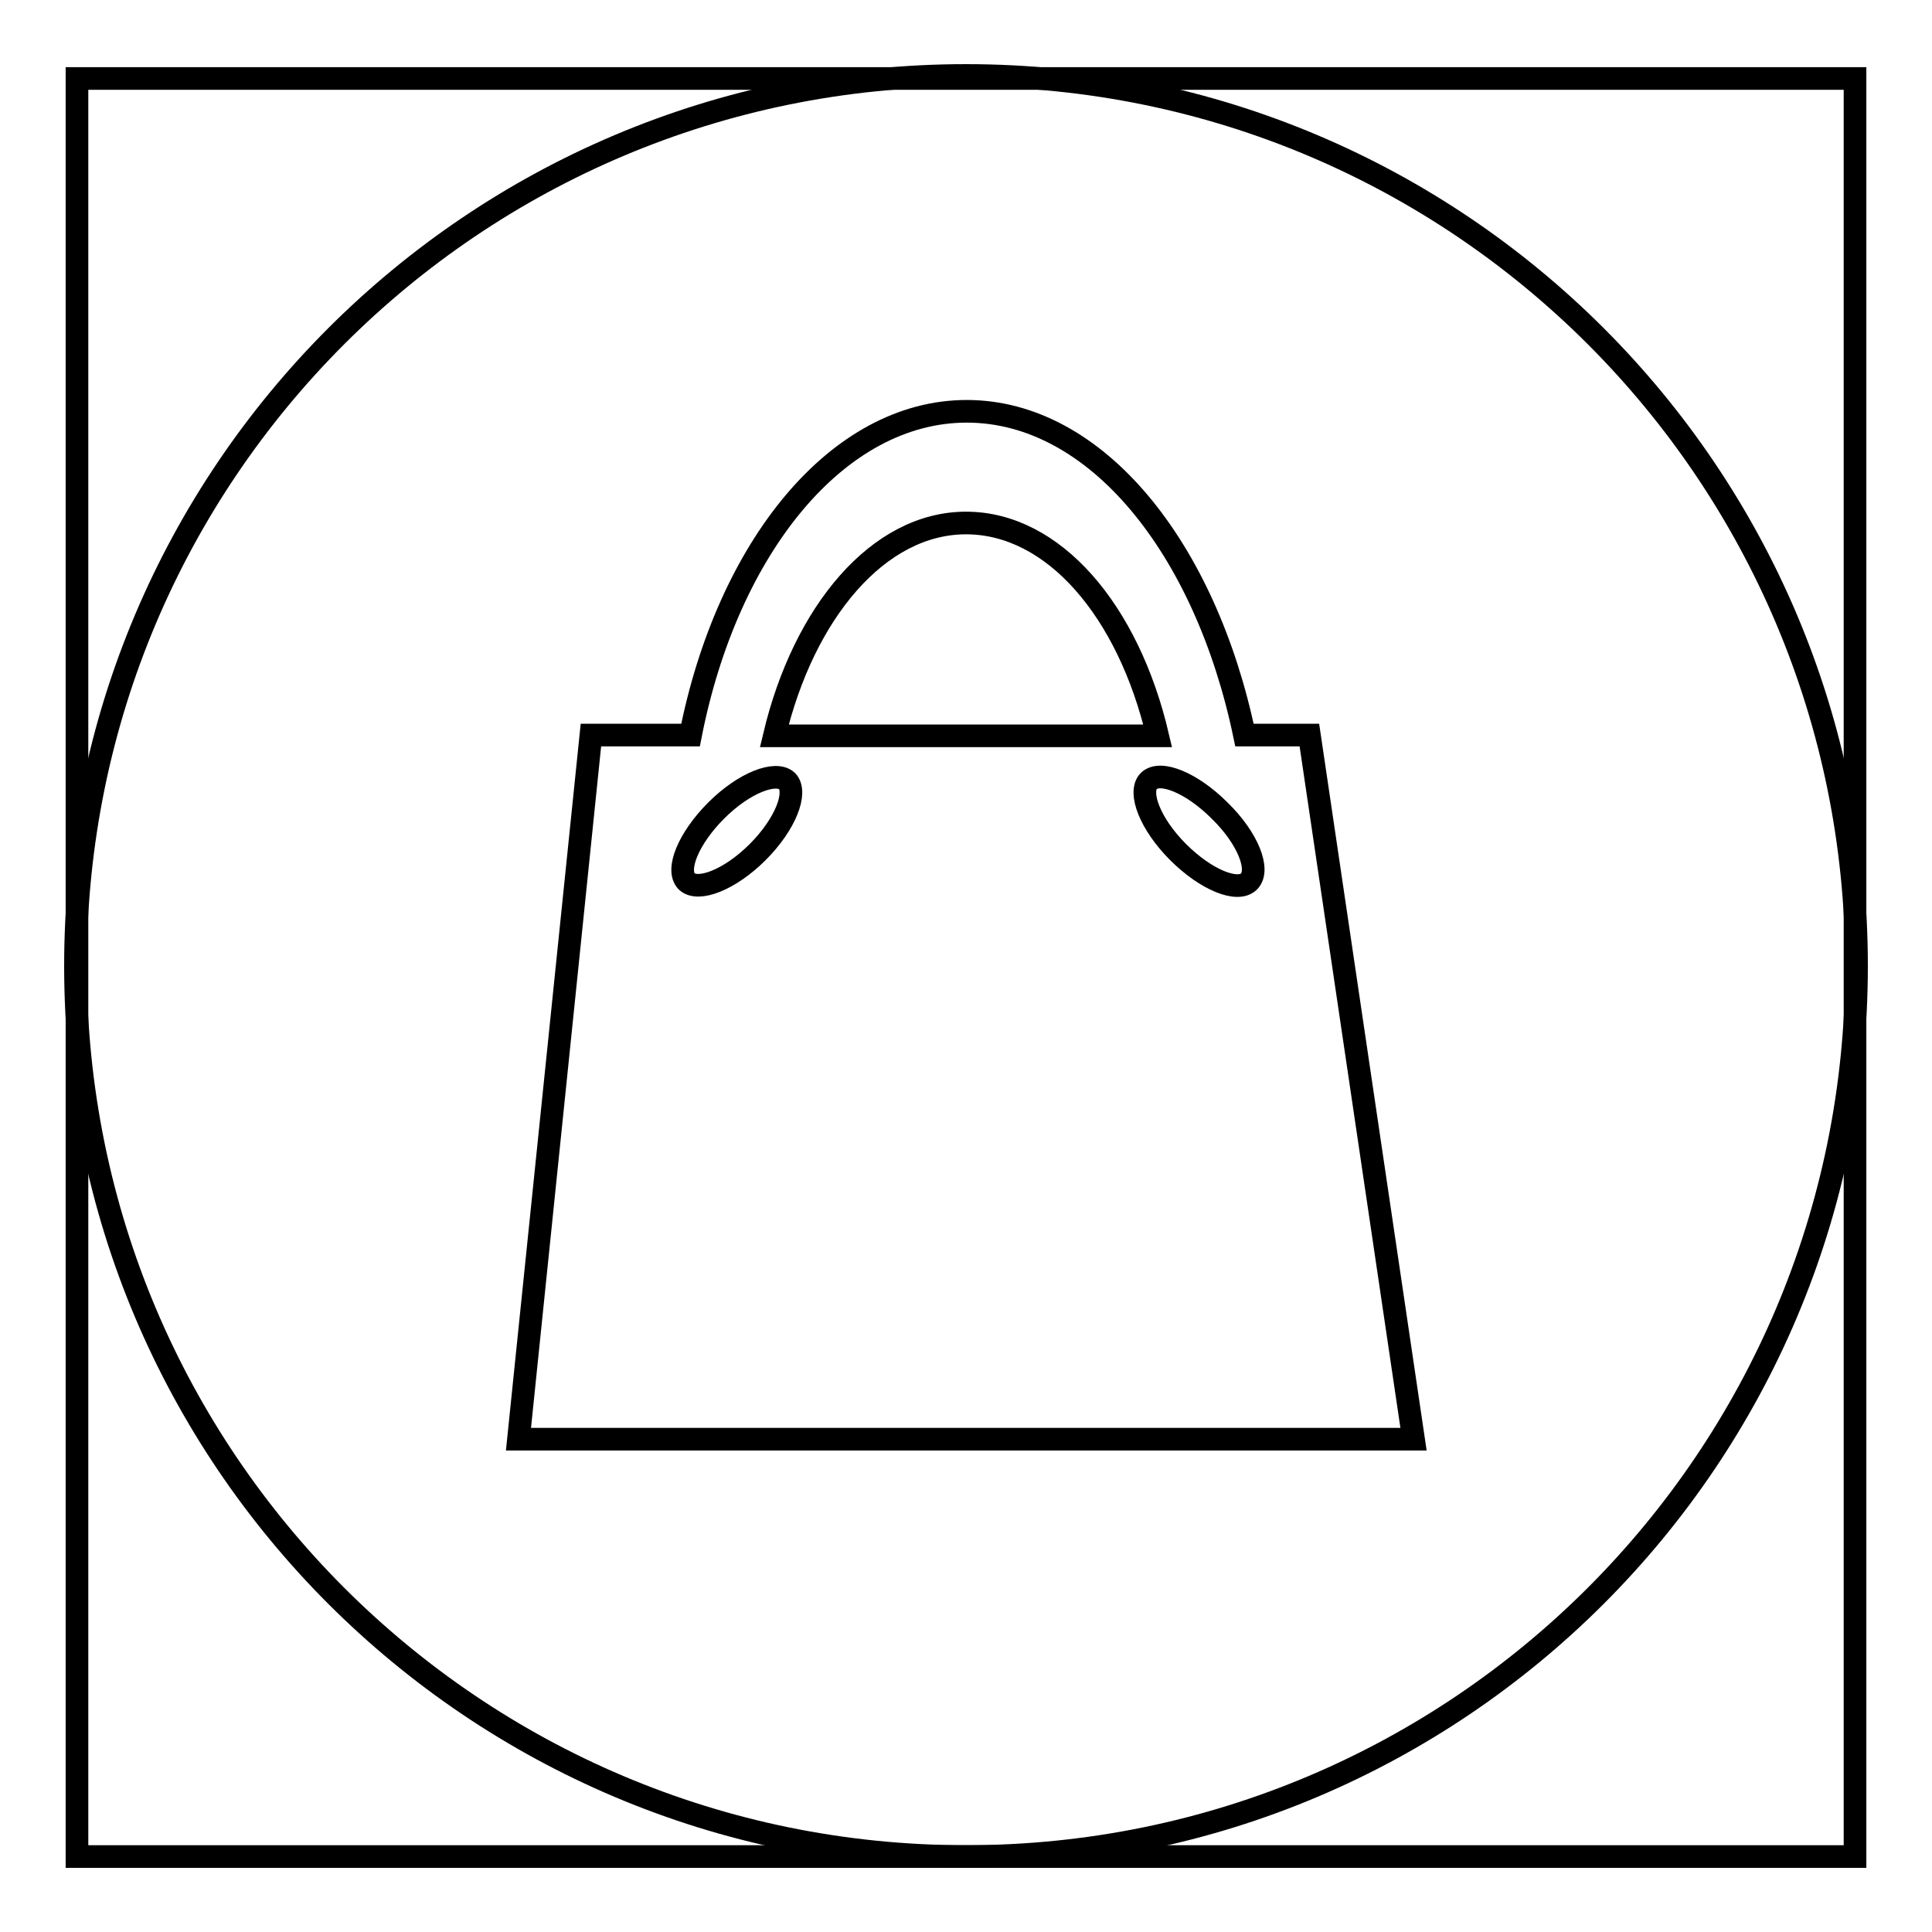 <?xml version="1.0" encoding="utf-8"?>
<!-- Svg Vector Icons : http://www.onlinewebfonts.com/icon -->
<!DOCTYPE svg PUBLIC "-//W3C//DTD SVG 1.1//EN" "http://www.w3.org/Graphics/SVG/1.1/DTD/svg11.dtd">
<svg version="1.1" xmlns="http://www.w3.org/2000/svg" xmlns:xlink="http://www.w3.org/1999/xlink" x="0px" y="0px" viewBox="0 0 256 256" enable-background="new 0 0 256 256" xml:space="preserve">
<g><g><path stroke-width="3" fill-opacity="0" stroke="#000000"  d="M10.2,10.4h235.6V246H10.2V10.4L10.2,10.4z"/><path stroke-width="3" fill-opacity="0" stroke="#000000"  d="M10,128c0,65.2,52.8,118,118,118c65.2,0,118-52.8,118-118c0-65.2-52.8-118-118-118C62.8,10,10,62.8,10,128z"/><path stroke-width="3" fill-opacity="0" stroke="#000000"  d="M173.5,97.4h-8.6c-5.2-24.9-19.7-42.9-36.8-42.9c-17.1,0-31.7,18-36.6,42.9H78.3l-9.6,93.3h118.6L173.5,97.4z M128,69.3L128,69.3c11.6,0,21.5,11.6,25.4,28.2h-50.8C106.5,81.1,116.4,69.3,128,69.3z M100.4,112.9c-3.7,3.7-7.9,5.3-9.4,3.9c-1.5-1.5,0.2-5.7,3.9-9.4s7.9-5.3,9.4-3.9C105.7,105,104.1,109.2,100.4,112.9z M165.5,116.8c-1.5,1.5-5.7-0.2-9.4-3.9c-3.7-3.7-5.3-7.9-3.9-9.4c1.5-1.5,5.7,0.2,9.4,3.9C165.4,111.1,167,115.3,165.5,116.8z"/></g></g>
</svg>